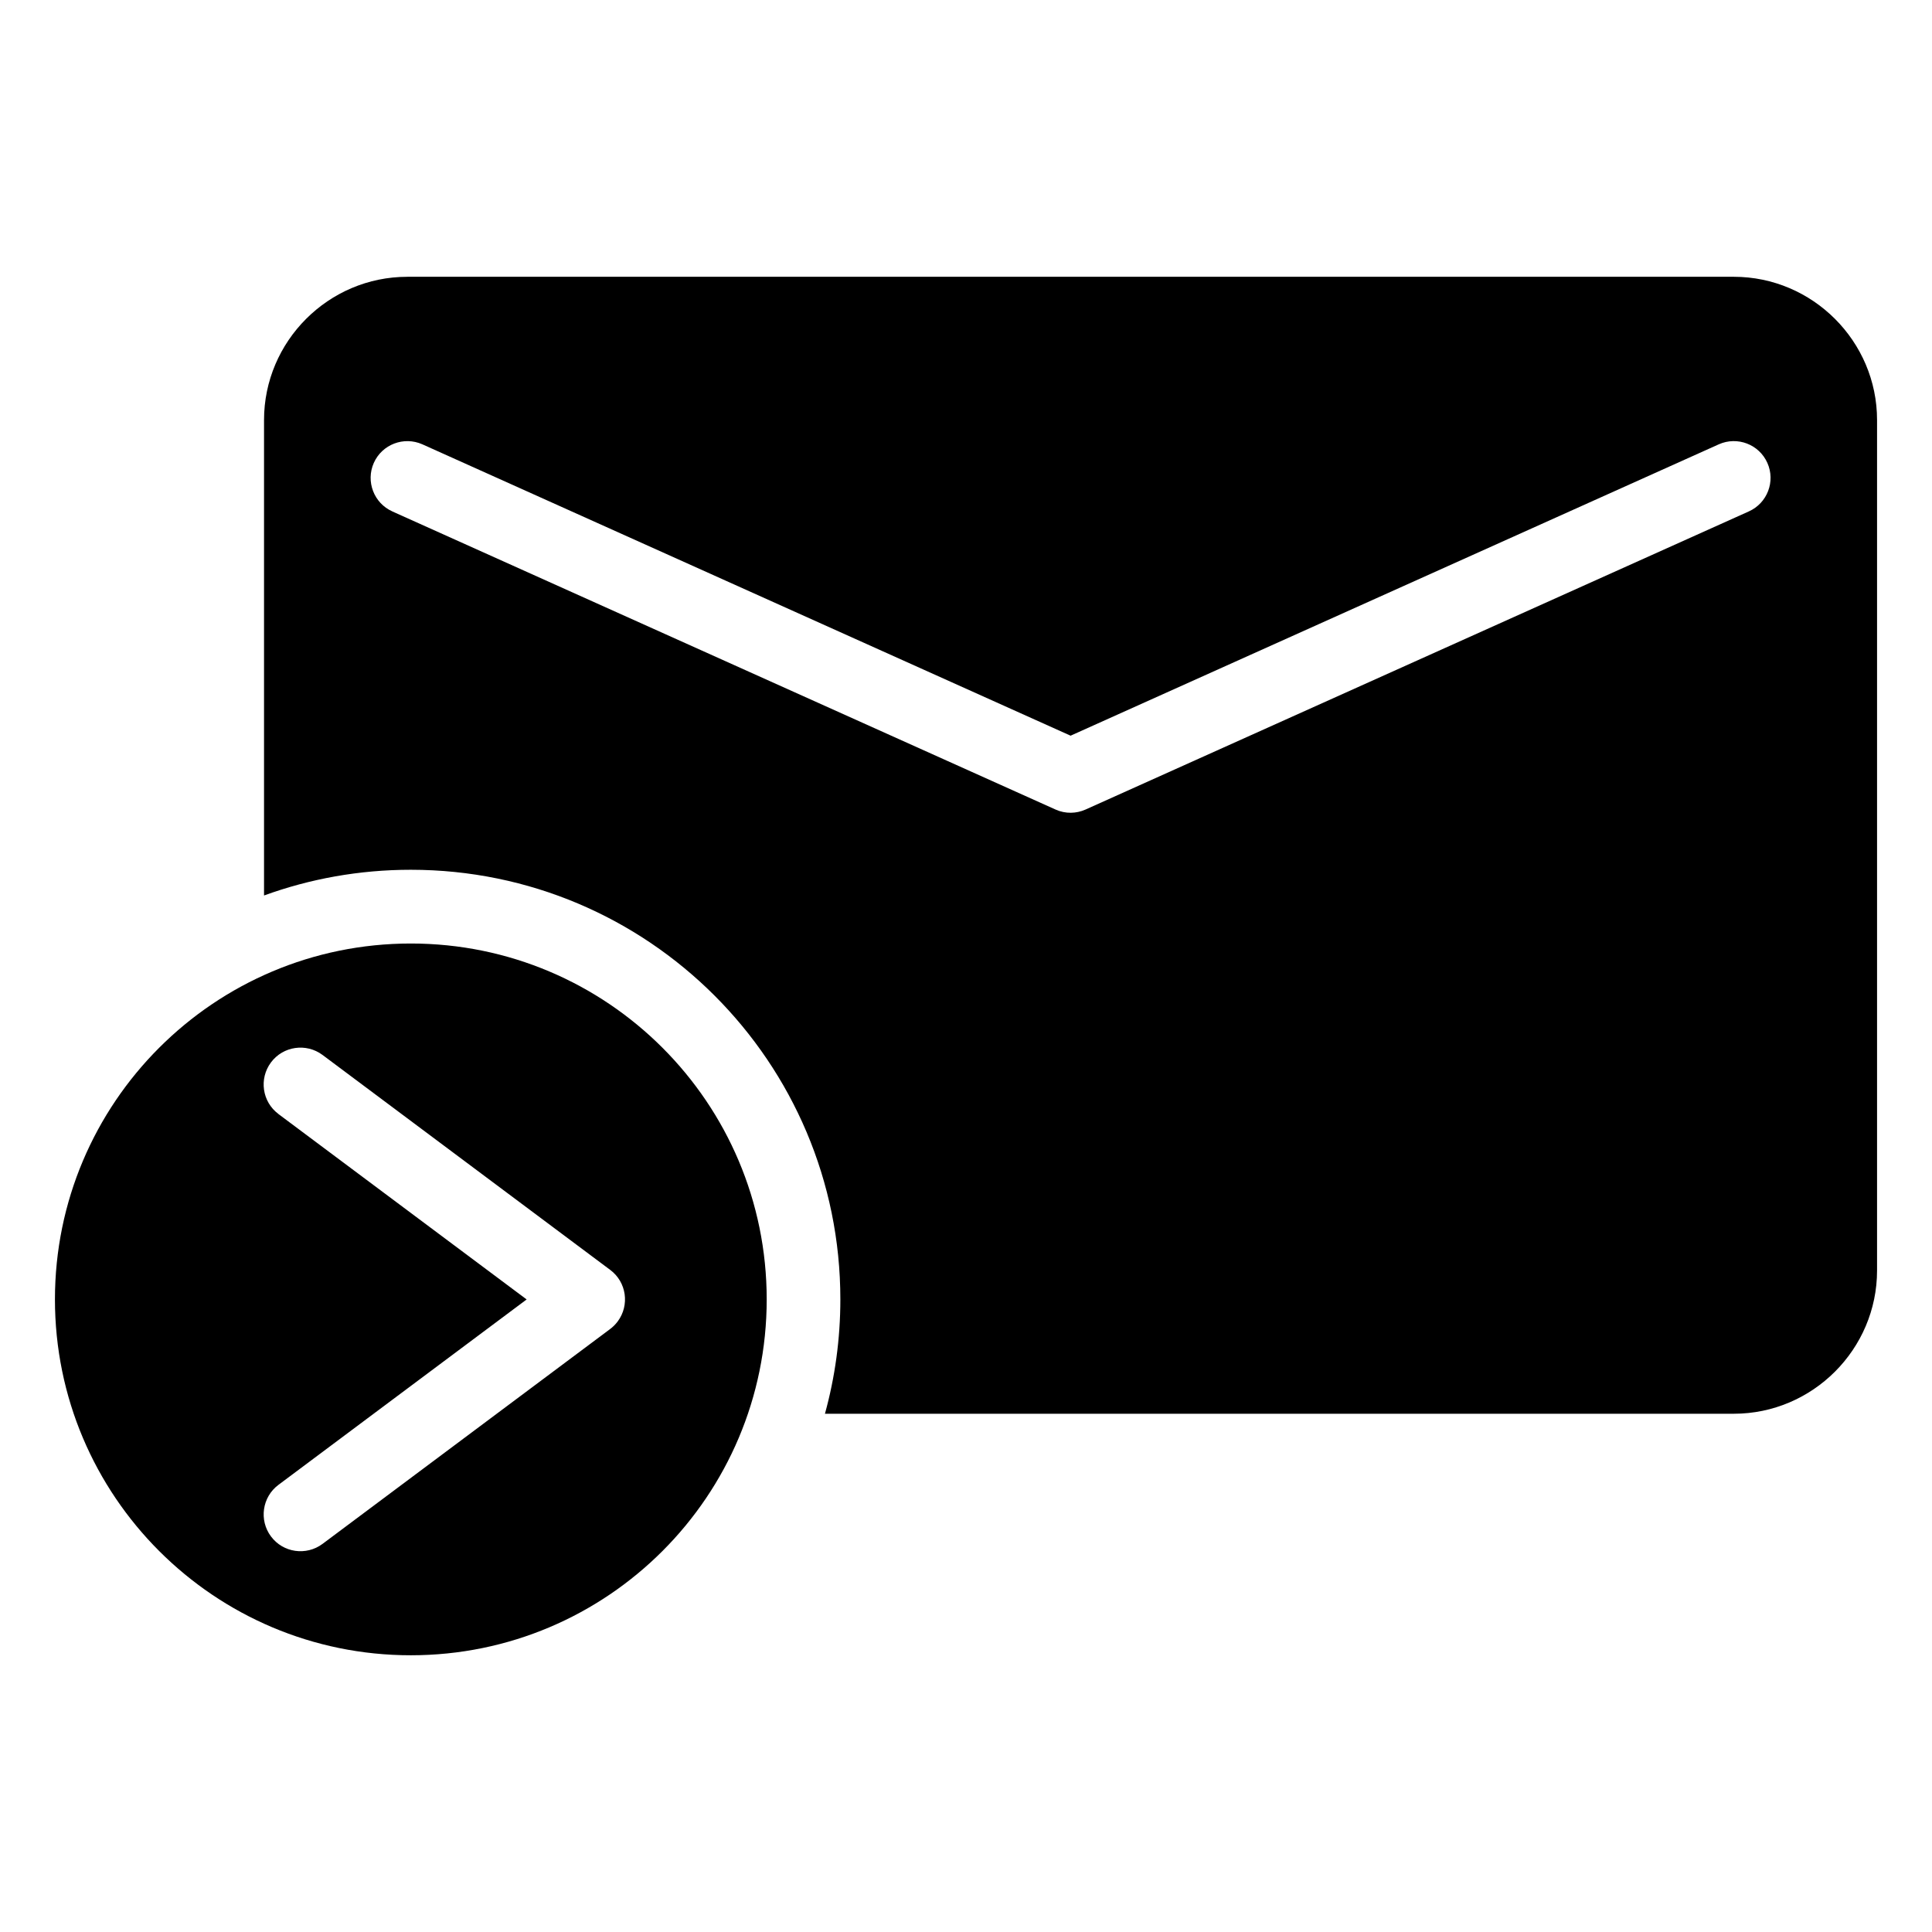 <?xml version="1.0" encoding="UTF-8"?>
<!-- Uploaded to: SVG Repo, www.svgrepo.com, Generator: SVG Repo Mixer Tools -->
<svg fill="#000000" width="800px" height="800px" version="1.1" viewBox="144 144 512 512" xmlns="http://www.w3.org/2000/svg">
 <path d="m251.95 217.35h351.52c20.871 0 37.969 17.078 37.969 37.969v225.37c0 20.887-17.094 37.969-37.969 37.969h-240.85c2.66-9.656 4.082-19.816 4.082-30.32 0-62.875-50.965-113.84-113.84-113.84-13.664 0-26.754 2.402-38.891 6.816v-125.99c0-20.887 17.078-37.969 37.969-37.969zm0.922 176.69c52.086 0 94.312 42.23 94.312 94.312 0 52.086-42.215 94.312-94.312 94.312-52.086 0-94.312-42.23-94.312-94.312 0-52.086 42.23-94.312 94.312-94.312zm-35.082 45.176c-4.324-3.219-5.199-9.34-1.98-13.664s9.34-5.199 13.664-1.98l76.238 56.965c4.324 3.219 5.199 9.34 1.98 13.664-0.621 0.832-1.344 1.527-2.133 2.102l-76.086 56.844c-4.324 3.219-10.445 2.344-13.664-1.98-3.219-4.324-2.328-10.445 1.98-13.664l65.777-49.137-65.777-49.137zm30.199-159.68c-4.914-2.191-7.106-7.949-4.926-12.863 2.191-4.914 7.949-7.106 12.863-4.926l171.79 77.219 171.79-77.219c4.914-2.191 10.672 0.016 12.863 4.926 2.191 4.914-0.016 10.672-4.926 12.863l-175.77 79.004c-2.434 1.09-5.32 1.18-7.934 0l-175.77-79.004z" fill-rule="evenodd"/>
</svg>